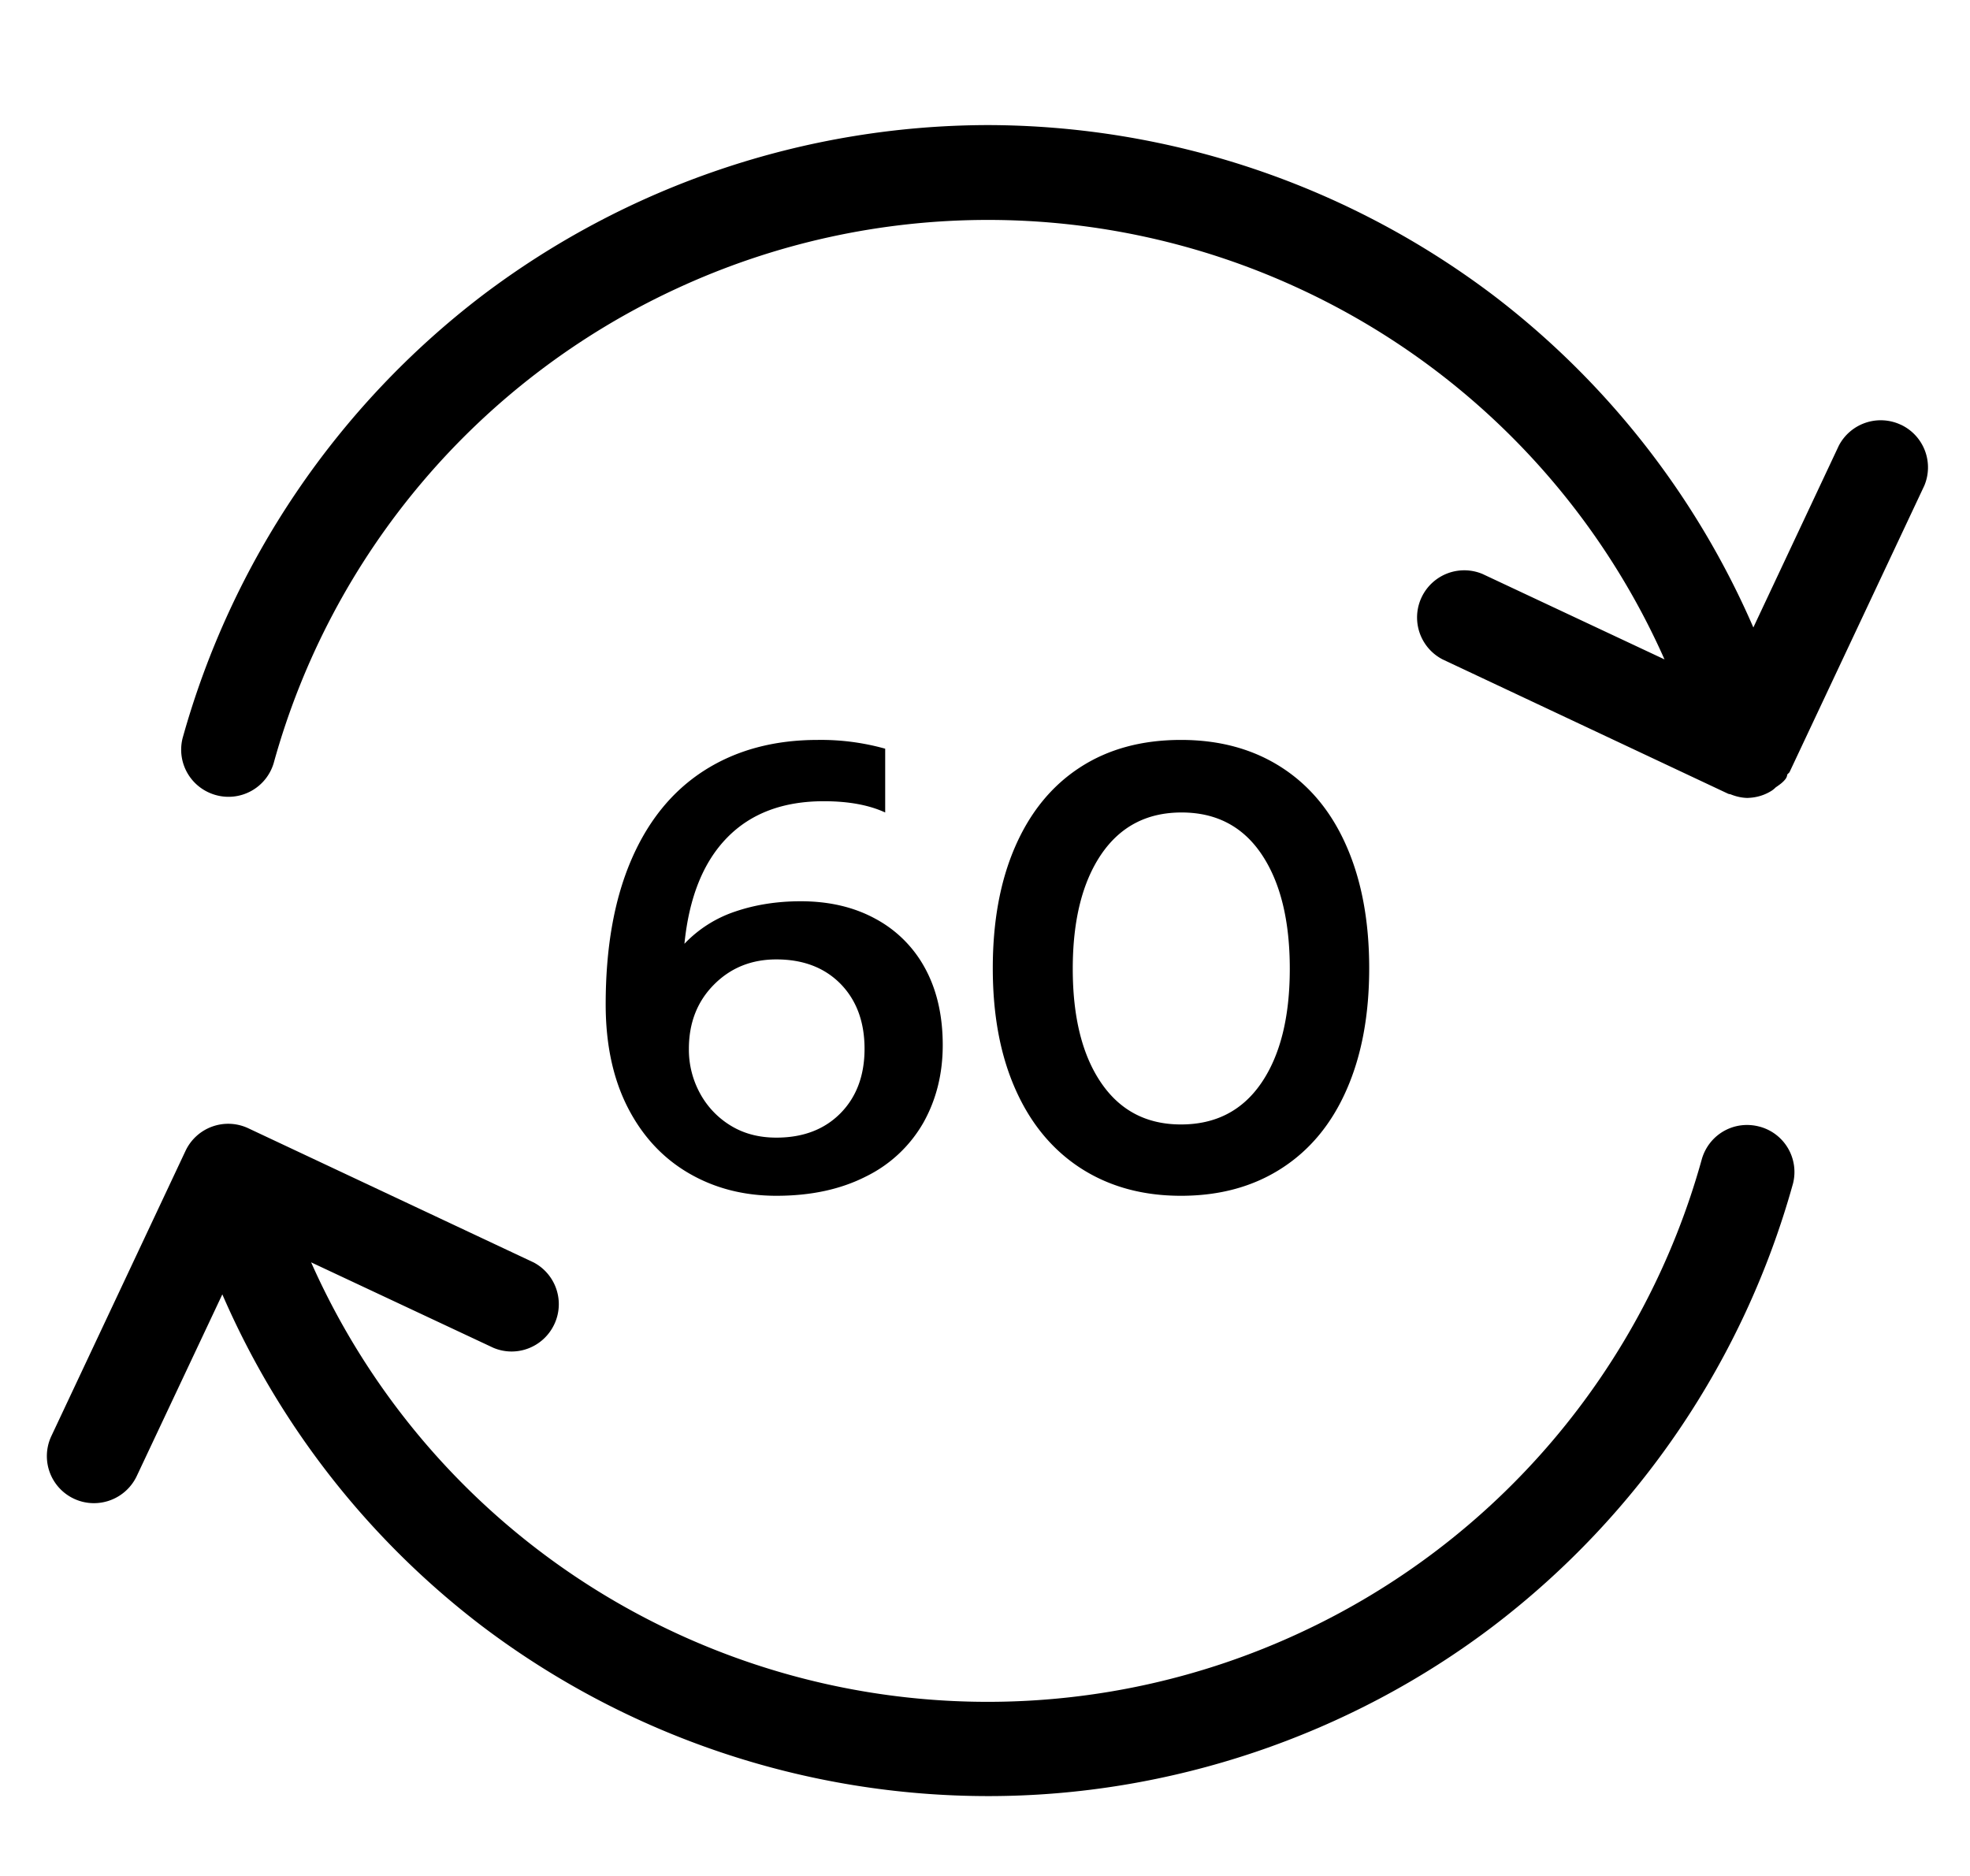 <svg width="42" height="40" xmlns="http://www.w3.org/2000/svg" viewBox="0 0 42 40" class="r2-footer__header__svg"><defs><path d="M0 0h37.241v14.347H0z"/></defs><g fill="none" fill-rule="evenodd"><path fill="#FFF" d="M-349-60h1440v653H-349z"/><path d="M36.518.062c-.53-.145-1.07.15-1.232.679a15.773 15.773 0 01-8.59 10.121 15.794 15.794 0 01-13.278 0 15.755 15.755 0 01-7.785-7.908l3.885 1.822c.497.21 1.068-.011 1.299-.5a1.006 1.006 0 00-.44-1.32L4.297.097A1.006 1.006 0 002.954.58L.098 6.652a1.003 1.003 0 00.912 1.437 1.01 1.01 0 00.905-.577L3.74 3.637a17.784 17.784 0 005.53 7.068 17.89 17.89 0 0010.804 3.63c3.868 0 7.694-1.289 10.773-3.633a17.882 17.882 0 006.38-9.43 1.001 1.001 0 00-.708-1.21" fill="#000" transform="translate(1 23.962)"/><g transform="translate(3.862 2.667)"><path d="M36.664 6.39a1.008 1.008 0 00-1.323.446l-1.822 3.876a17.815 17.815 0 00-5.531-7.073A17.92 17.92 0 0017.198 0 17.912 17.912 0 006.413 3.639a17.922 17.922 0 00-6.383 9.437c-.13.532.183 1.063.71 1.21a1.005 1.005 0 001.232-.678 15.776 15.776 0 018.59-10.121 15.779 15.779 0 0113.278 0 15.752 15.752 0 017.785 7.906l-3.879-1.821a1.006 1.006 0 00-.852 1.821l6.076 2.859c.03.015.056.016.052.013.13.054.254.08.375.082l.043-.003a.985.985 0 00.458-.144.489.489 0 00.096-.077l.043-.03c.052-.037.11-.077.164-.145a.187.187 0 00.041-.101l.047-.047 2.875-6.112a1.005 1.005 0 00-.5-1.299" fill="#000" /></g><path d="M15.219 20.997c.356-.36.8-.54 1.333-.54.57 0 1.025.174 1.367.52.34.347.513.81.513 1.386 0 .569-.172 1.028-.513 1.374-.342.346-.798.52-1.367.52-.373 0-.699-.086-.98-.26a1.817 1.817 0 01-.653-.694 1.937 1.937 0 01-.232-.94c0-.55.176-1.006.532-1.366m2.346-3.913c.524 0 .96.08 1.307.24v-1.36a5.07 5.07 0 00-1.44-.187c-.933 0-1.74.219-2.42.654-.68.436-1.2 1.076-1.56 1.92-.36.844-.539 1.866-.539 3.066 0 .854.158 1.587.472 2.2.315.614.75 1.079 1.302 1.4.55.32 1.172.48 1.865.48.739 0 1.375-.138 1.915-.414a2.853 2.853 0 001.22-1.146c.274-.489.412-1.04.412-1.653 0-.63-.126-1.176-.374-1.633a2.594 2.594 0 00-1.06-1.06c-.458-.25-.988-.374-1.593-.374-.507 0-.973.074-1.4.22a2.648 2.648 0 00-1.08.687c.099-.987.4-1.74.907-2.26.506-.52 1.194-.78 2.066-.78M23.478 18.217c.405-.594.974-.893 1.713-.893.739 0 1.308.299 1.707.893.4.596.6 1.41.6 2.44 0 1.032-.203 1.843-.606 2.434-.405.592-.977.885-1.714.885-.728 0-1.295-.293-1.7-.885-.404-.59-.607-1.402-.607-2.434 0-1.03.203-1.844.607-2.44m-.434 6.694c.606.39 1.316.586 2.134.586.828 0 1.542-.196 2.146-.586.606-.39 1.068-.95 1.387-1.68.32-.73.48-1.59.48-2.587 0-.995-.16-1.86-.48-2.593-.319-.734-.781-1.296-1.387-1.687-.604-.39-1.318-.587-2.146-.587-.836 0-1.554.196-2.154.587-.6.39-1.06.953-1.38 1.687-.32.733-.478 1.598-.478 2.593 0 .996.16 1.857.485 2.587.324.73.79 1.29 1.393 1.68" fill="#000"/></g></svg>